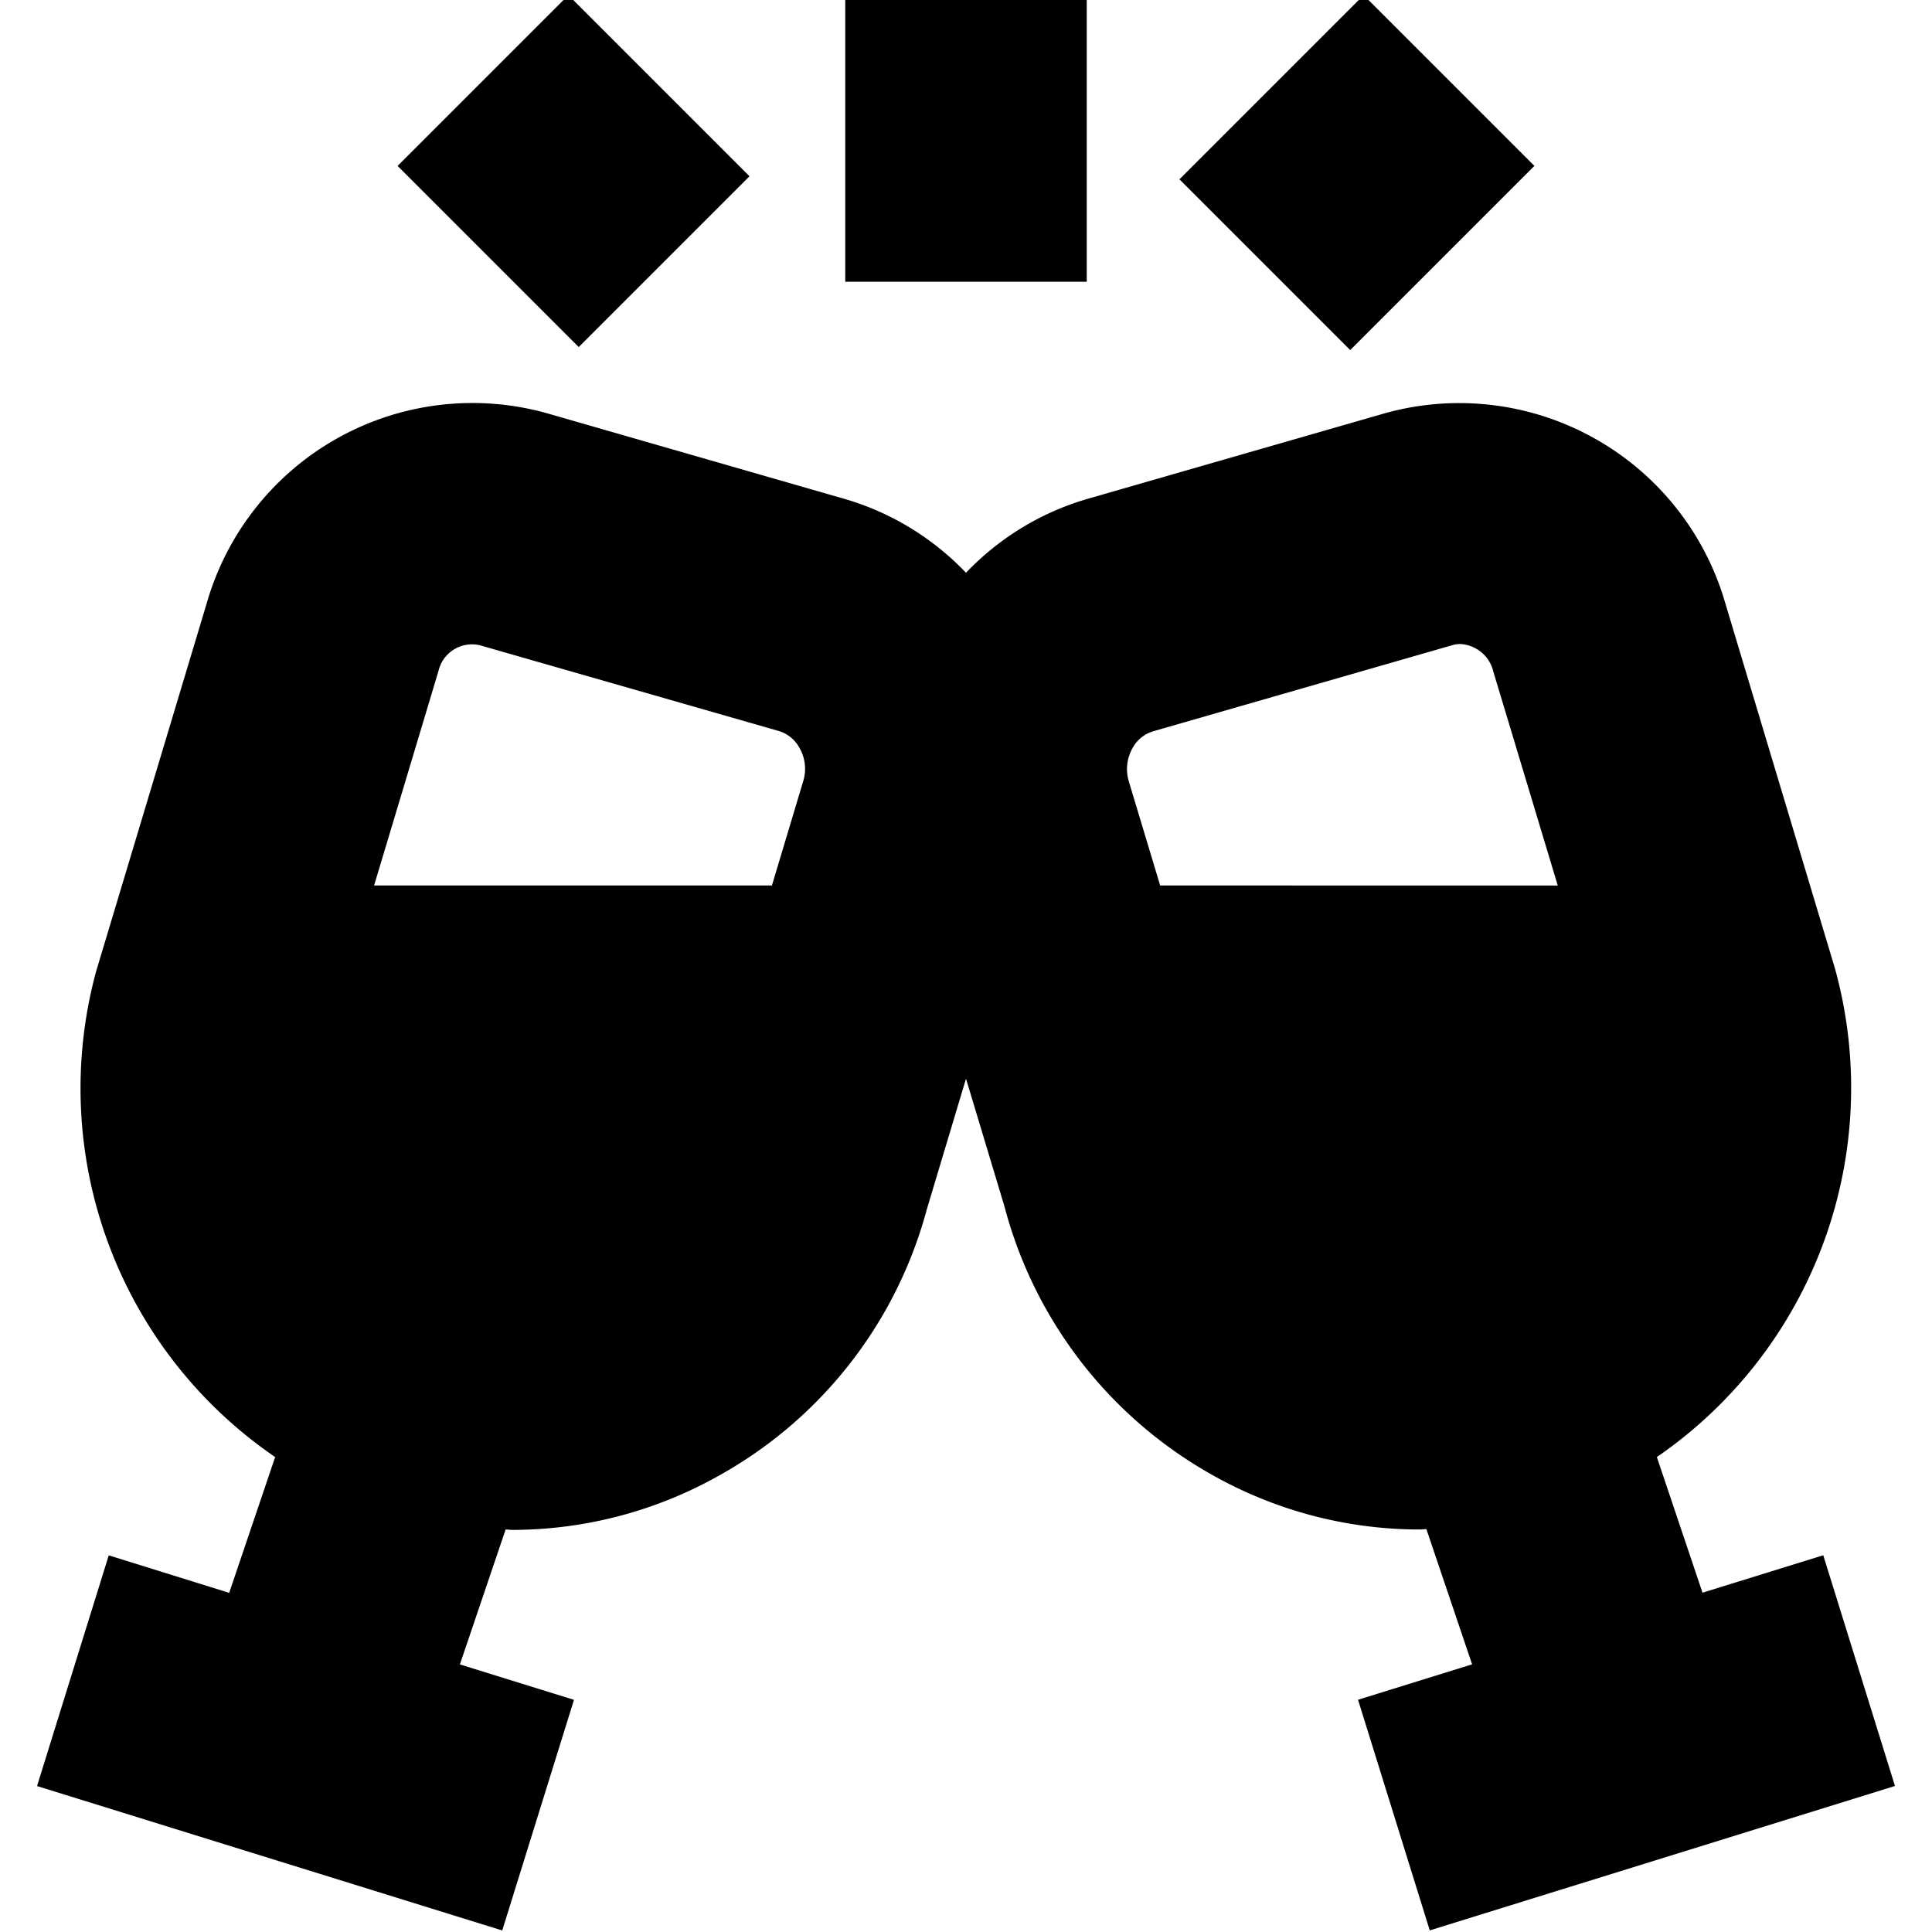 <?xml version="1.0" encoding="UTF-8"?>
<svg xmlns="http://www.w3.org/2000/svg" id="Layer_1" data-name="Layer 1" viewBox="0 0 24 24" width="512" height="512"><rect x="15.238" y="0.644" width="3.236" height="3" transform="translate(3.421 12.547) rotate(-45)"/><rect x="5.625" y="0.534" width="3" height="3.182" transform="translate(0.584 5.661) rotate(-45)"/><rect x="10.5" width="3" height="3.5"/><path d="M1.351,19.321.46,22.187l5.779,1.794.891-2.865-1.417-.44L6.281,19c.028,0,.056.005.084.005a5.242,5.242,0,0,0,2.585-.685,5.379,5.379,0,0,0,2.562-3.293L12,13.4l.477,1.584a5.4,5.4,0,0,0,2.573,3.333A5.242,5.242,0,0,0,17.635,19c.028,0,.056-.005.084-.005l.568,1.68-1.417.44.891,2.865,5.779-1.794-.891-2.866-1.5.465L20.582,18.1a5.565,5.565,0,0,0,2.212-6.071L21.431,7.489a3.44,3.44,0,0,0-4.218-2.358L13.5,6.2a3.393,3.393,0,0,0-1.5.915A3.4,3.4,0,0,0,10.5,6.2L6.786,5.131A3.434,3.434,0,0,0,2.572,7.48L1.194,12.067A5.547,5.547,0,0,0,3.418,18.1l-.571,1.687ZM14.065,9.3a.435.435,0,0,1,.261-.216L18.04,8.015a.368.368,0,0,1,.1-.015.446.446,0,0,1,.411.344l.8,2.656H14.412l-.39-1.295A.529.529,0,0,1,14.065,9.3ZM5.959,8.015,9.675,9.081a.436.436,0,0,1,.26.216.52.52,0,0,1,.045.4L9.589,11H4.647l.8-2.665A.428.428,0,0,1,5.959,8.015Z"/></svg>
